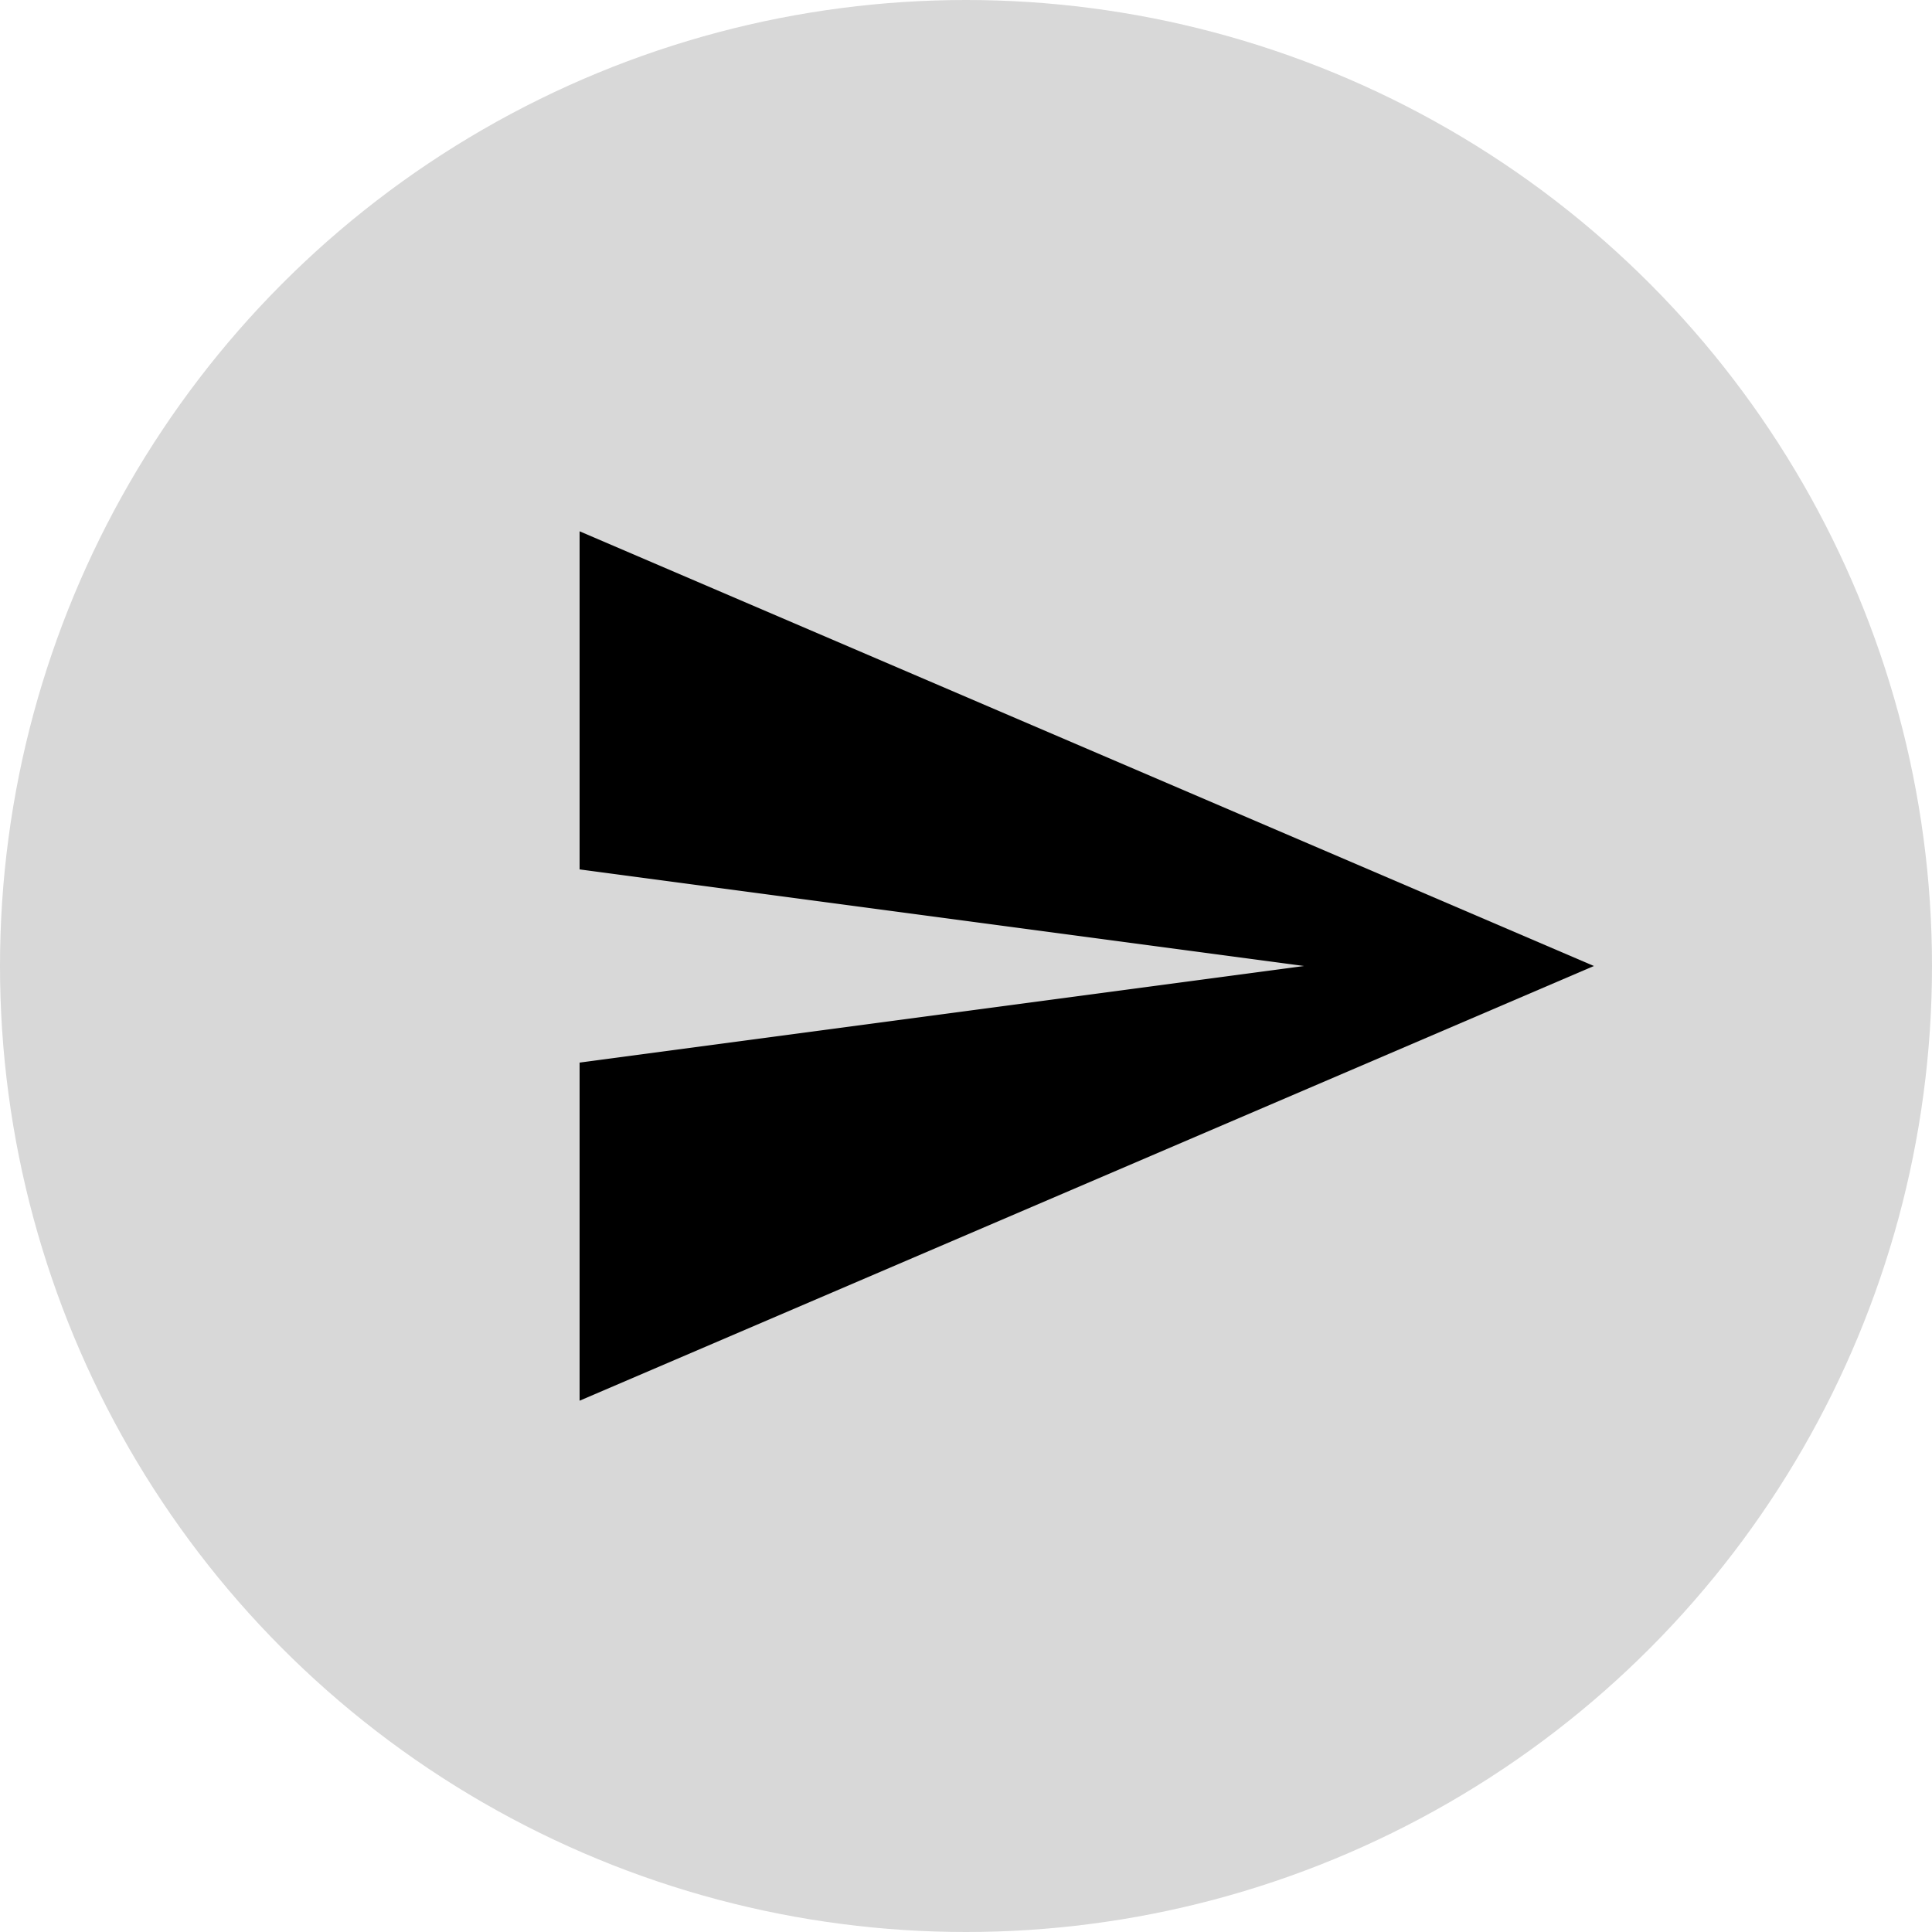 <?xml version="1.0" encoding="UTF-8" standalone="no"?>
<svg width="40px" height="40px" viewBox="0 0 40 40" version="1.1" xmlns="http://www.w3.org/2000/svg" xmlns:xlink="http://www.w3.org/1999/xlink">
    <!-- Generator: Sketch 3.8.3 (29802) - http://www.bohemiancoding.com/sketch -->
    <title>Group 14</title>
    <desc>Created with Sketch.</desc>
    <defs></defs>
    <g id="Home-page" stroke="none" stroke-width="1" fill="none" fill-rule="evenodd">
        <g id="Page-POI-Copy" transform="translate(-1115, -797)">
            <g id="Group-2" transform="translate(911, 675)">
                <g id="Group-14" transform="translate(204, 122)">
                    <circle id="Oval-221-Copy-2" fill="#D8D8D8" cx="20" cy="20" r="20"></circle>
                    <g id="send" transform="translate(12, 11)" fill="#000000">
                        <polygon id="Shape" points="0 18 21 9 0 0 0 7 15 9 0 11"></polygon>
                    </g>
                </g>
            </g>
        </g>
    </g>
</svg>